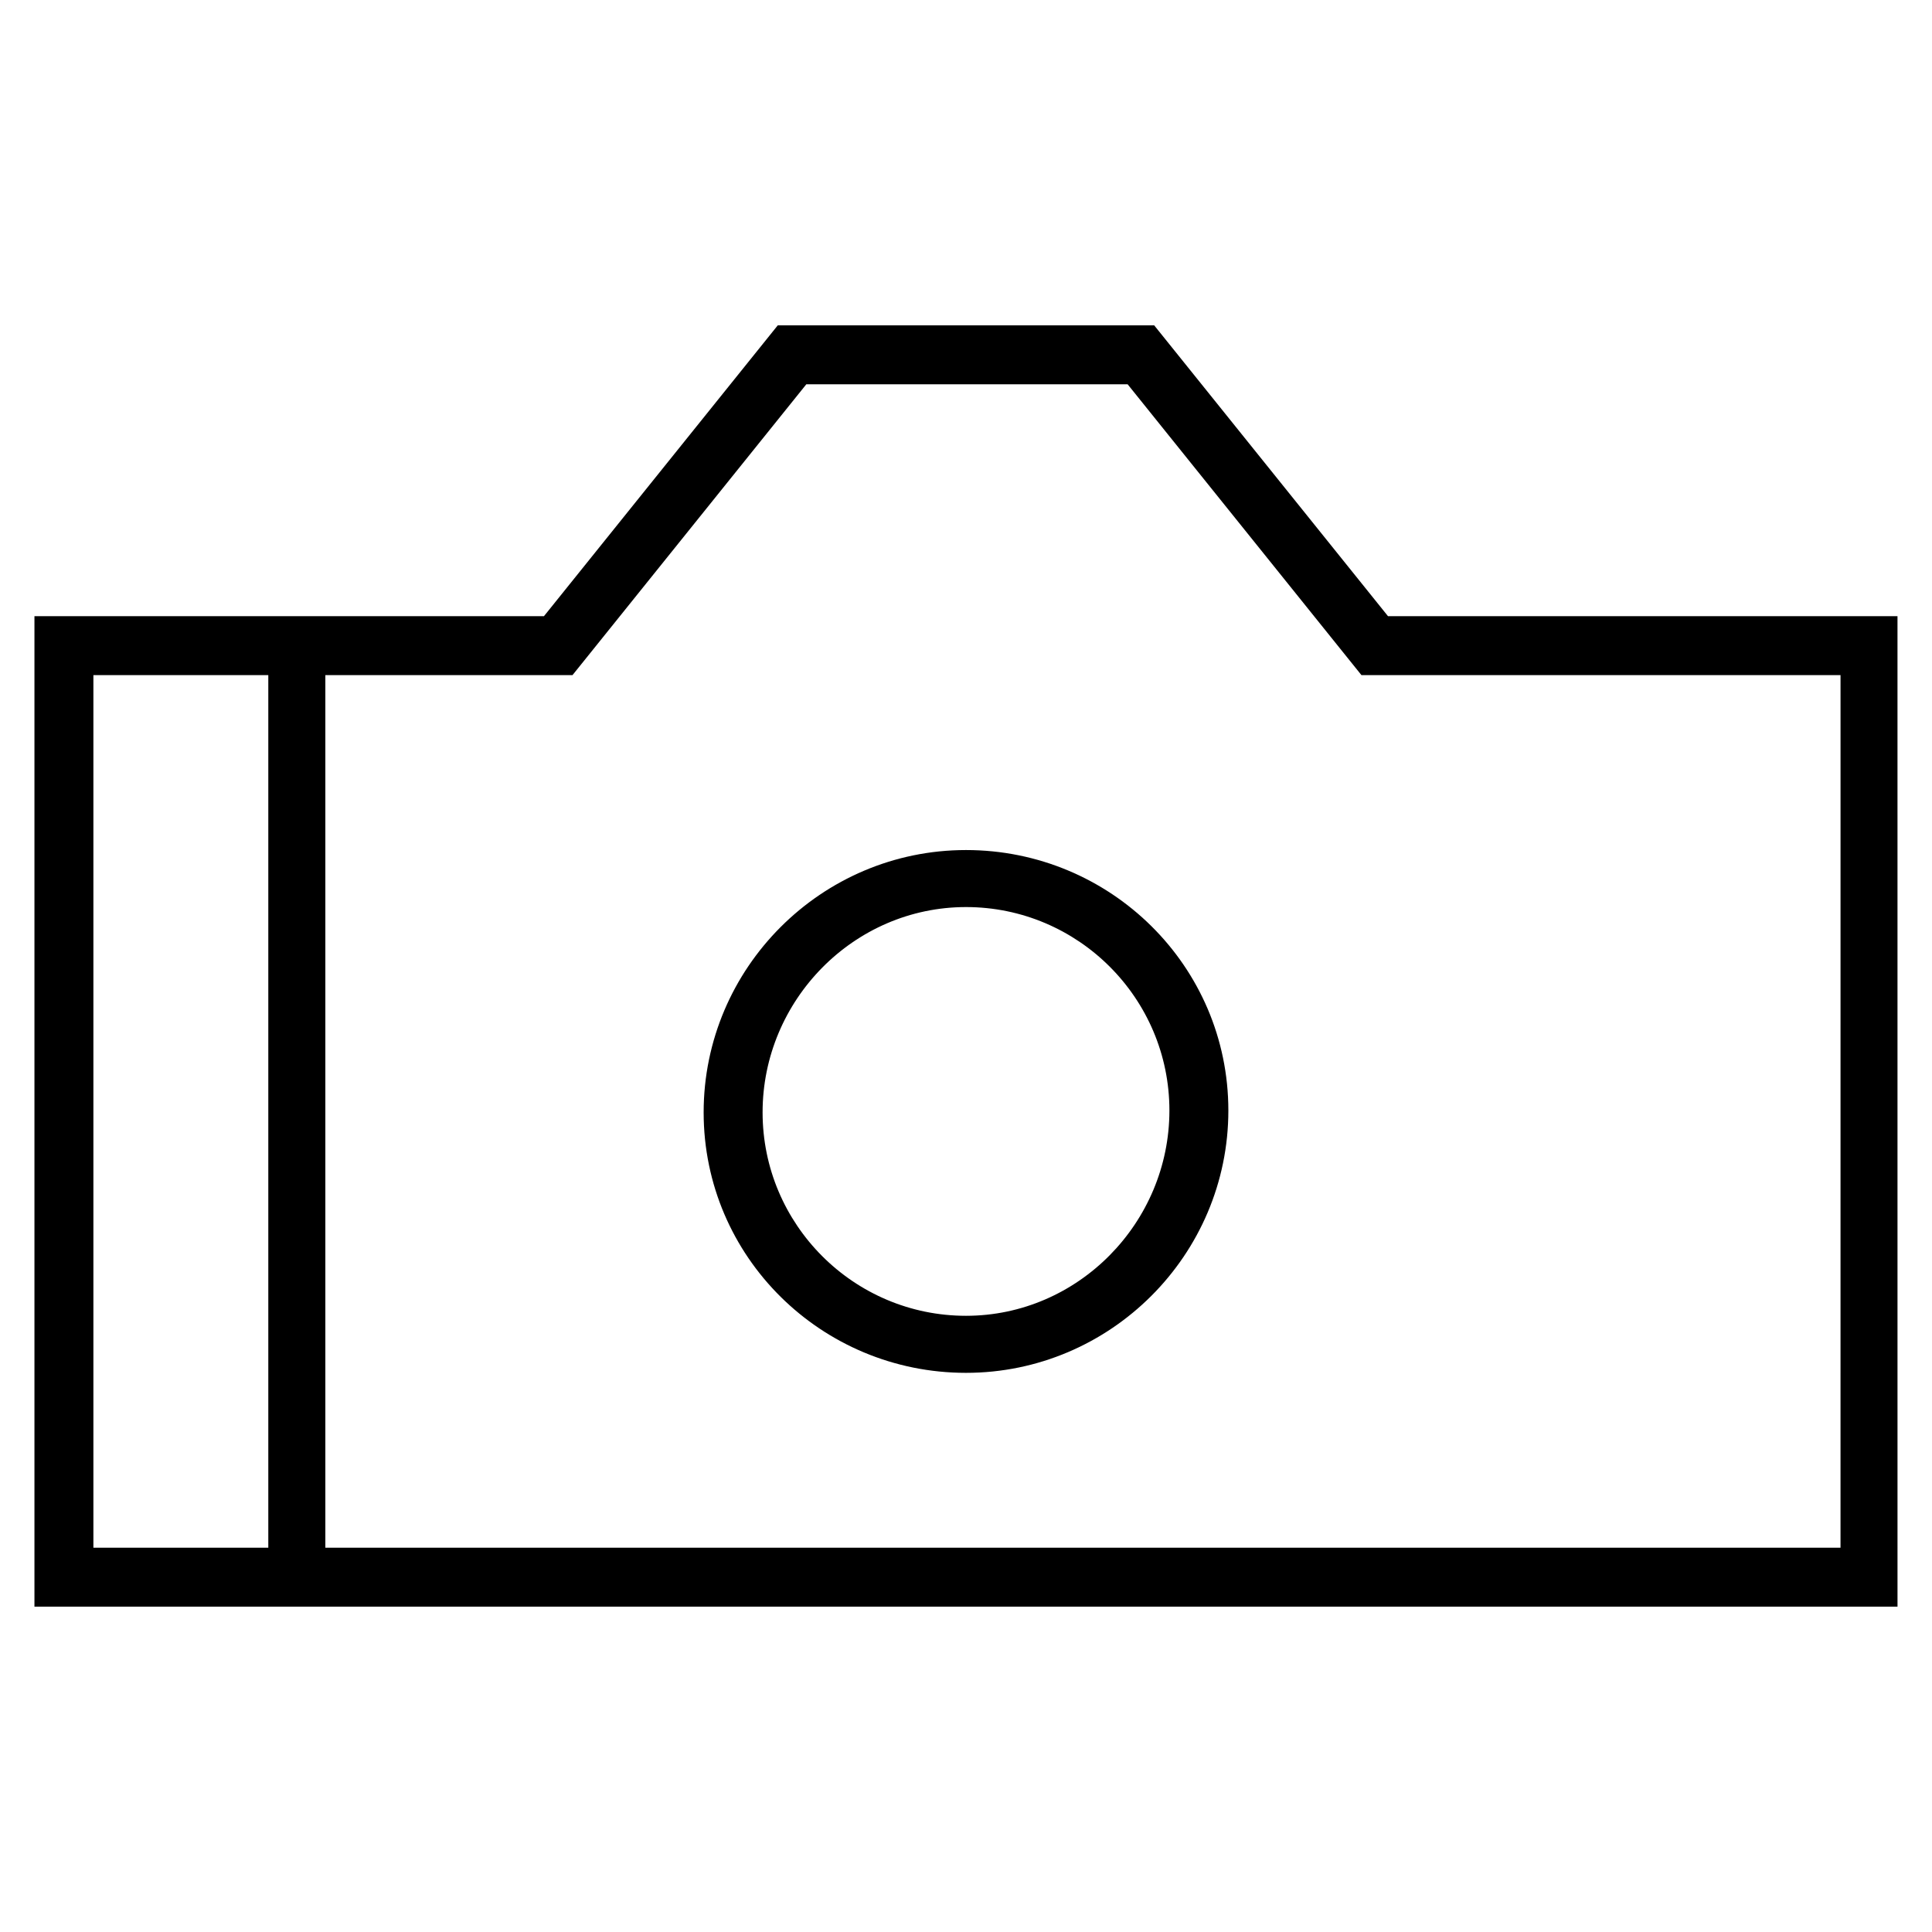 <?xml version="1.0" encoding="UTF-8"?>
<!-- Uploaded to: SVG Repo, www.svgrepo.com, Generator: SVG Repo Mixer Tools -->
<svg fill="#000000" width="800px" height="800px" version="1.1" viewBox="144 144 512 512" xmlns="http://www.w3.org/2000/svg">
 <g>
  <path d="m511.84 307.3-61.969-77.082h-99.754l-61.969 77.082h-135.02v262.48h493.73l-0.004-262.48zm-343.09 15.617h46.352v231.25h-46.352zm462.5 231.25h-401.03v-231.25h65.496l61.969-77.082h85.145l61.969 77.082h126.96l-0.004 231.25z"/>
  <path d="m400 369.27c-38.289 0-69.527 31.234-69.527 69.527 0 38.289 31.238 69.02 69.527 69.02s69.527-31.234 69.527-69.527c-0.004-38.285-31.238-69.02-69.527-69.02zm0 123.43c-29.727 0-53.906-24.184-53.906-53.906-0.004-29.727 24.18-54.414 53.906-54.414s53.906 24.184 53.906 53.906c0 29.727-24.184 54.414-53.906 54.414z"/>
 </g>
</svg>